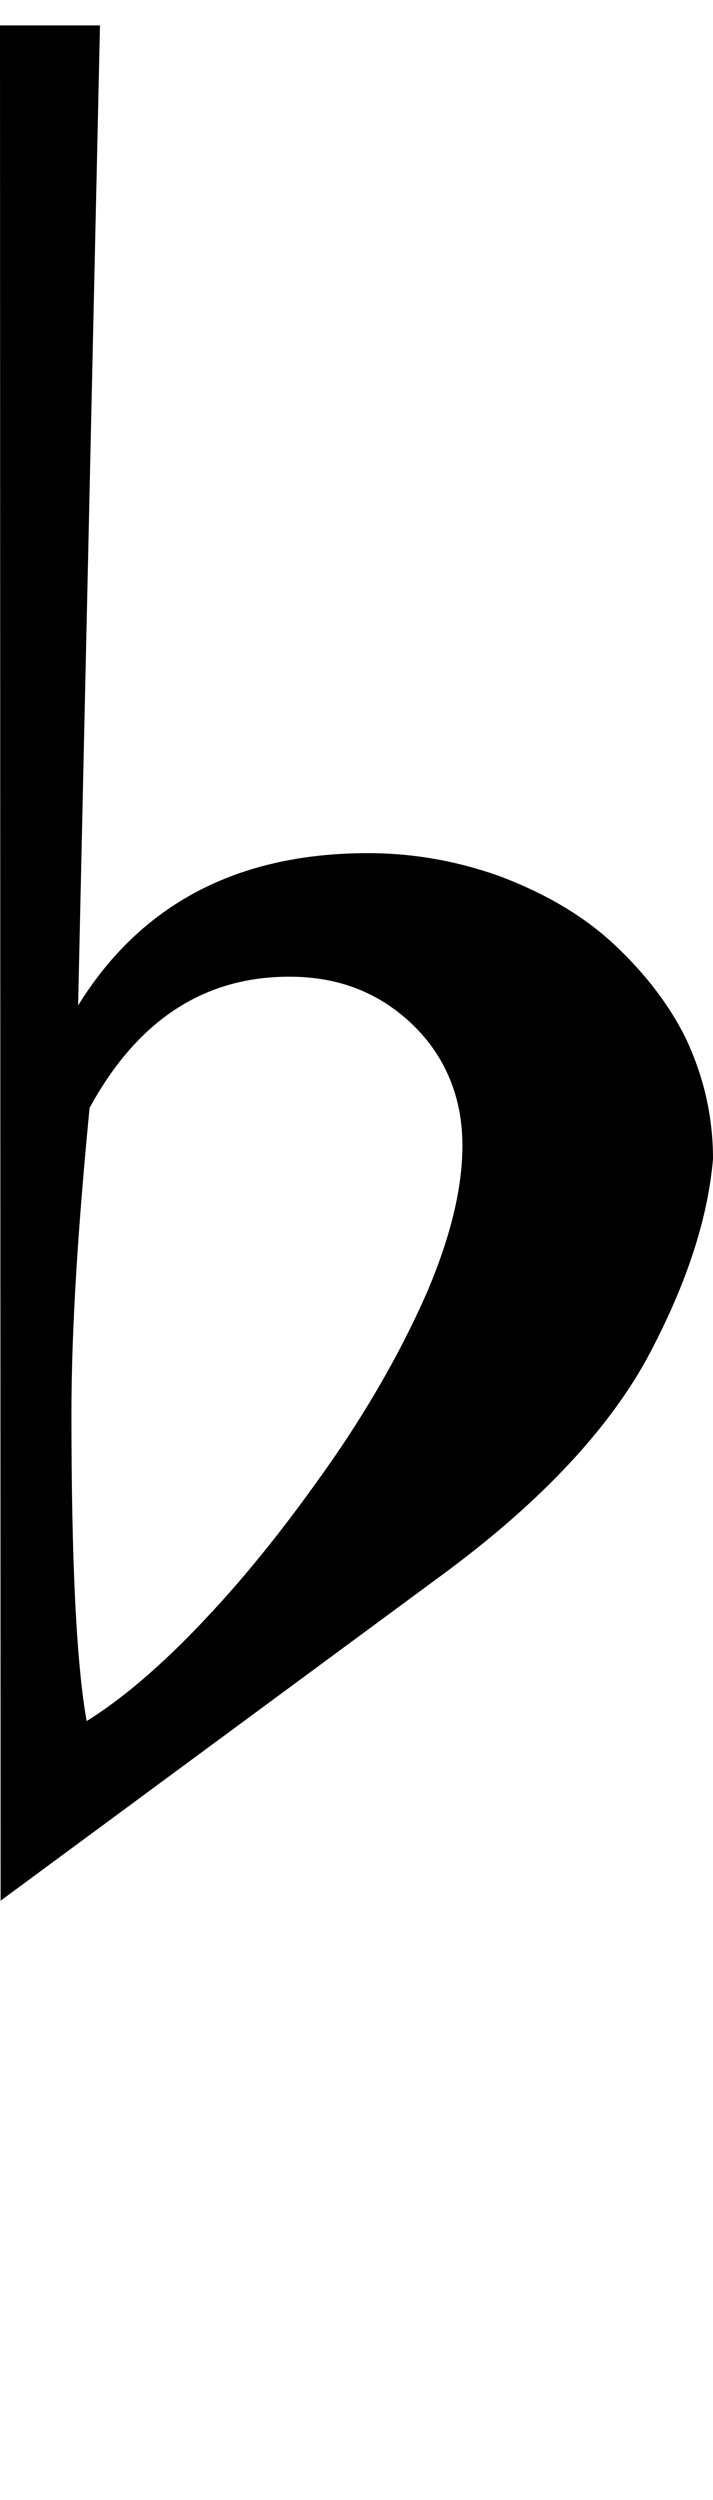 <?xml version="1.0" encoding="utf-8"?>
<!-- Generator: Adobe Illustrator 14.0.0, SVG Export Plug-In . SVG Version: 6.00 Build 43363)  -->
<!DOCTYPE svg PUBLIC "-//W3C//DTD SVG 1.1//EN" "http://www.w3.org/Graphics/SVG/1.1/DTD/svg11.dtd">
<svg version="1.1" id="Ebene_1" xmlns="http://www.w3.org/2000/svg" xmlns:xlink="http://www.w3.org/1999/xlink" x="0px" y="0px"
	 width="3.423px" height="12px" viewBox="77.482 62.09 3.423 12" enable-background="new 77.482 62.09 3.423 12"
	 xml:space="preserve">
<g>
	<path d="M77.482,62.212h0.48l-0.105,4.704c0.3-0.485,0.763-0.731,1.392-0.731c0.218,0,0.429,0.038,0.633,0.111
		c0.208,0.079,0.384,0.179,0.531,0.311c0.141,0.129,0.268,0.281,0.358,0.46c0.087,0.182,0.134,0.375,0.134,0.586
		c-0.025,0.29-0.129,0.61-0.322,0.967c-0.196,0.352-0.528,0.7-0.993,1.04l-2.105,1.553L77.482,62.212L77.482,62.212z M78.871,66.778
		c-0.416,0-0.733,0.215-0.959,0.63c-0.055,0.569-0.087,1.056-0.087,1.466c0,0.707,0.023,1.195,0.073,1.477
		c0.188-0.117,0.392-0.296,0.606-0.529c0.214-0.231,0.406-0.483,0.589-0.747c0.181-0.265,0.328-0.528,0.442-0.789
		c0.113-0.268,0.167-0.498,0.167-0.698c0-0.228-0.08-0.424-0.235-0.576C79.308,66.858,79.114,66.778,78.871,66.778z"/>
</g>
</svg>
